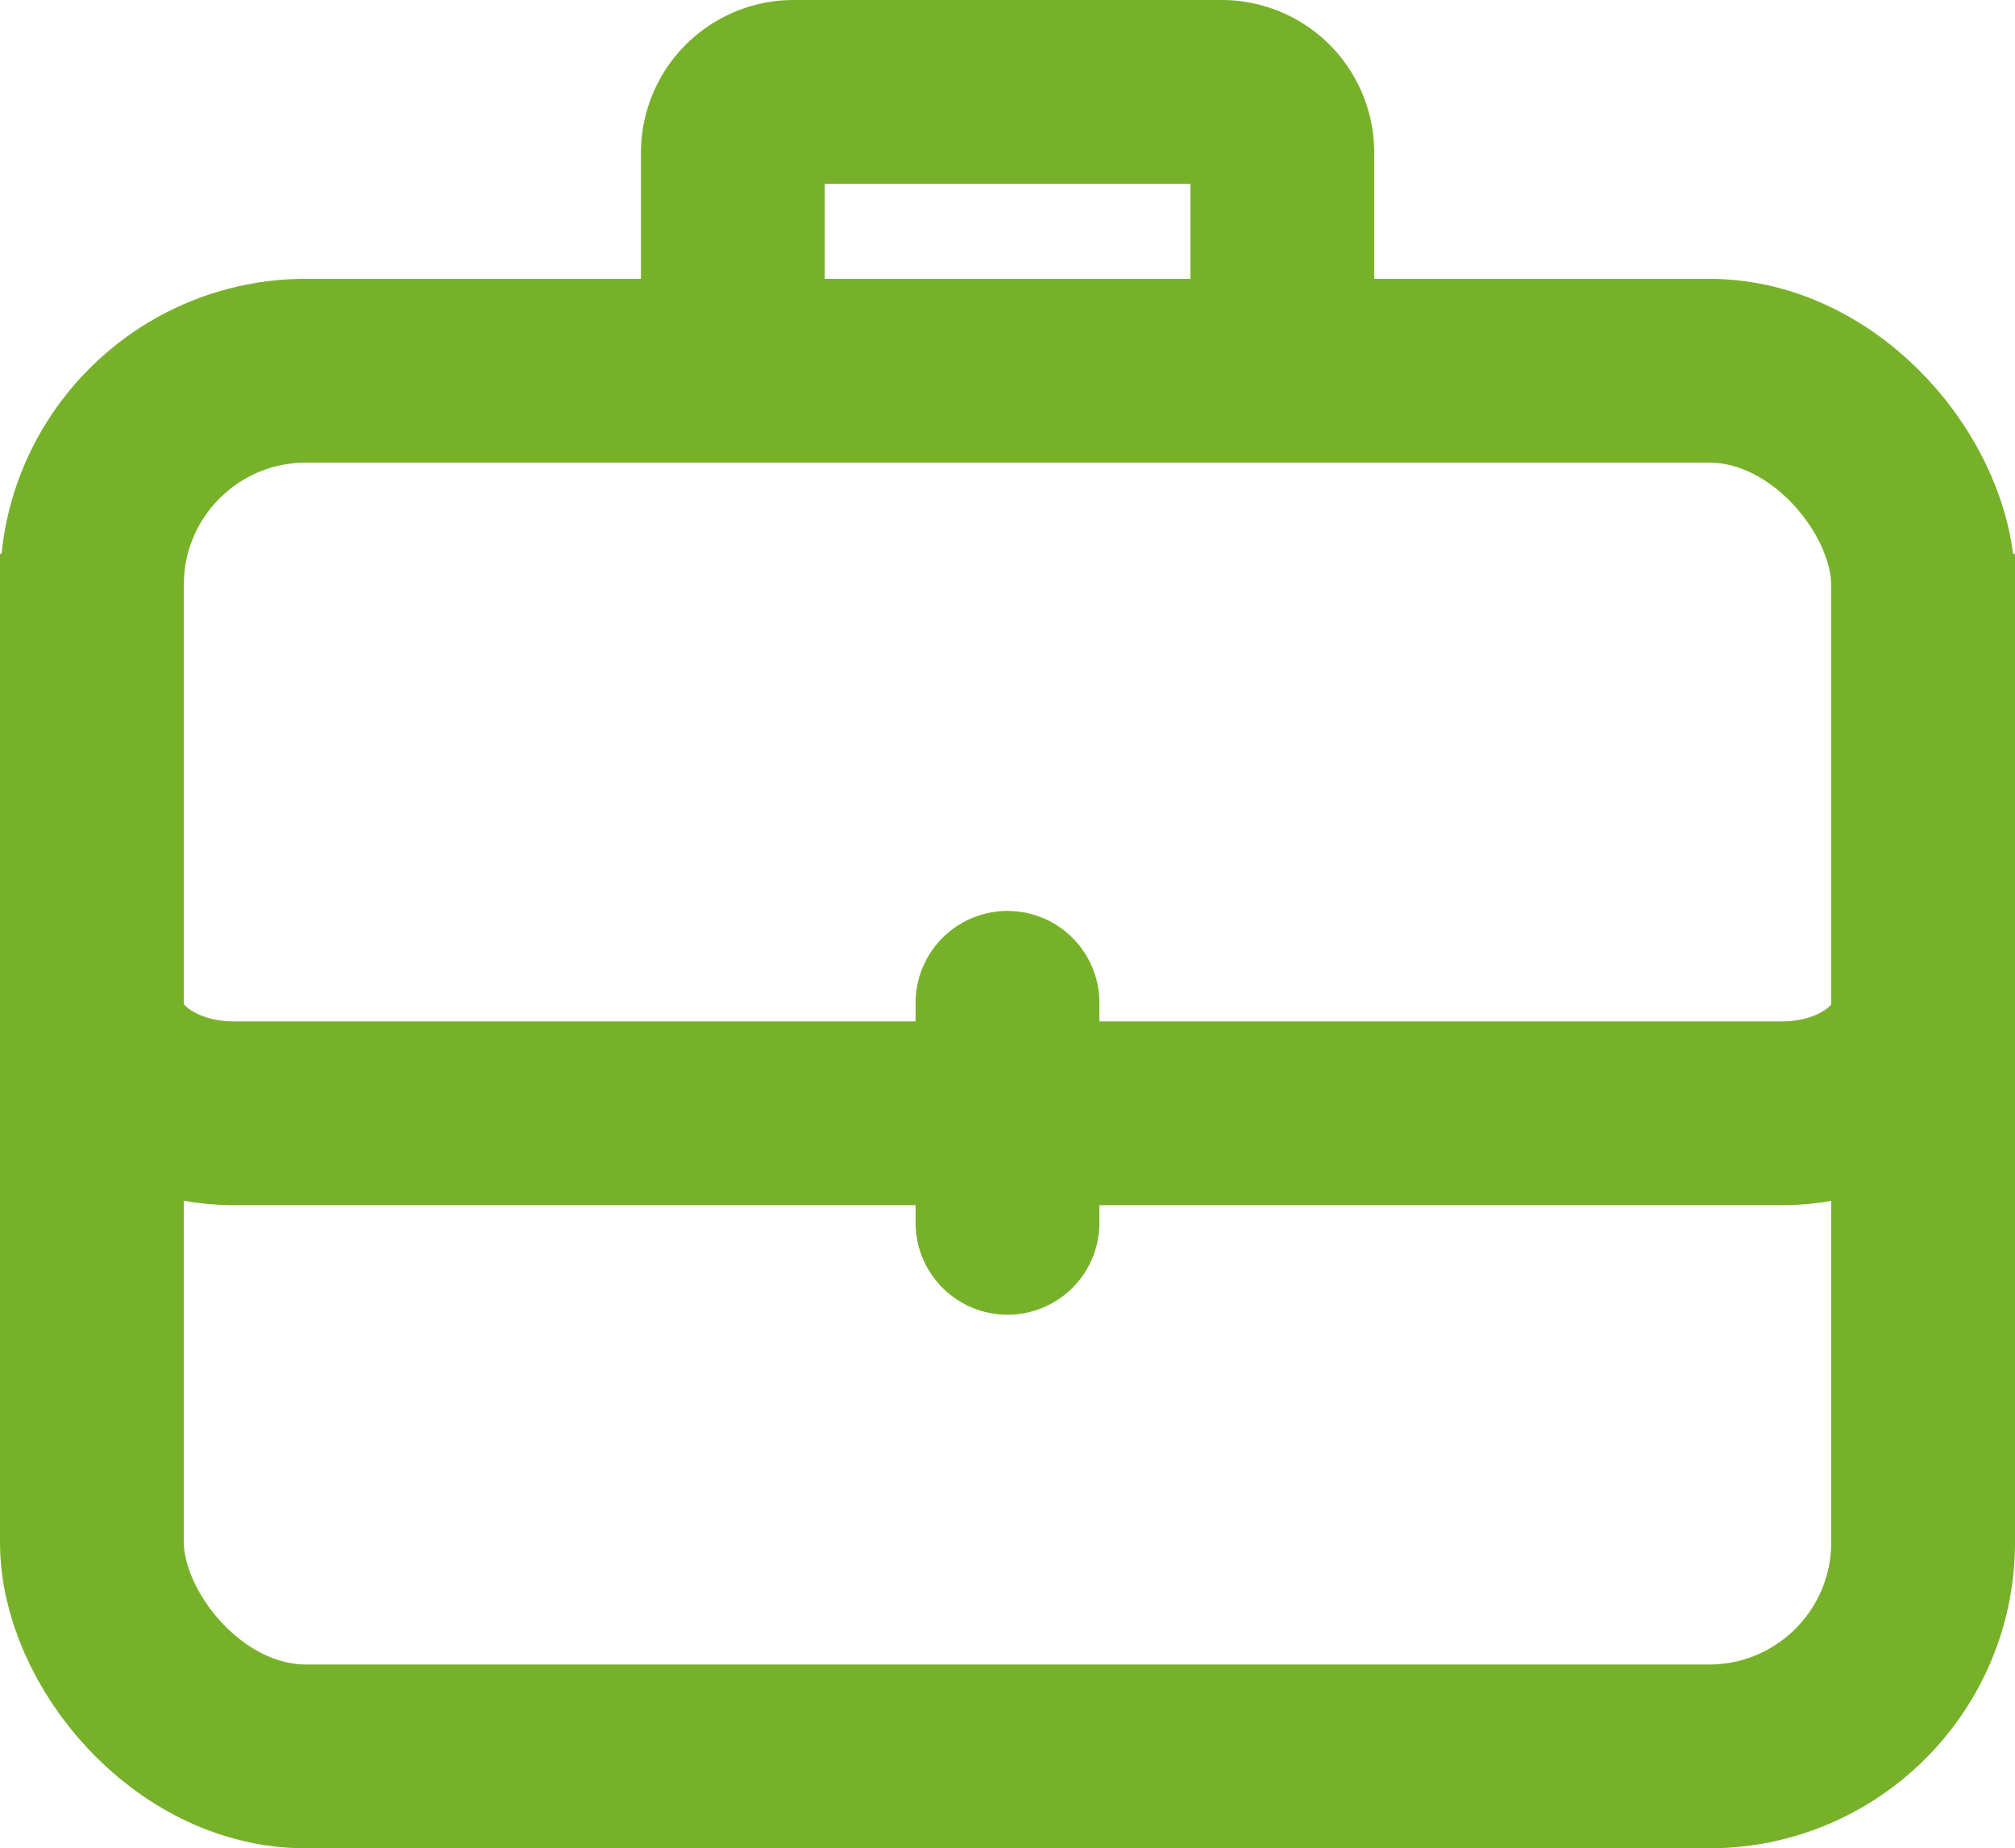 <?xml version="1.0" encoding="UTF-8"?> <svg xmlns="http://www.w3.org/2000/svg" width="10.962" height="10.056" viewBox="0 0 10.962 10.056"><g id="Icon_Beruf" transform="translate(-702.5 -609.677)"><rect id="Rechteck_23" data-name="Rechteck 23" width="9.962" height="7.539" rx="1.164" transform="translate(703 611.694)" fill="none" stroke="#77b12a" stroke-width="1"></rect><path id="Pfad_39" data-name="Pfad 39" d="M6.335,24.8V23.659a.331.331,0,0,1,.33-.331H8.994a.33.33,0,0,1,.33.331V24.8" transform="translate(700.152 586.849)" fill="none" stroke="#77b12a" stroke-width="1"></path><path id="Pfad_40" data-name="Pfad 40" d="M10.462,27.533V30c0,.318-.343.577-.765.577H1.266C.843,30.575.5,30.316.5,30V27.533" transform="translate(702.5 585.157)" fill="none" stroke="#77b12a" stroke-width="1"></path><line id="Linie_13" data-name="Linie 13" y1="1.197" transform="translate(707.981 615.133)" fill="none" stroke="#77b12a" stroke-linecap="round" stroke-width="1"></line></g></svg> 